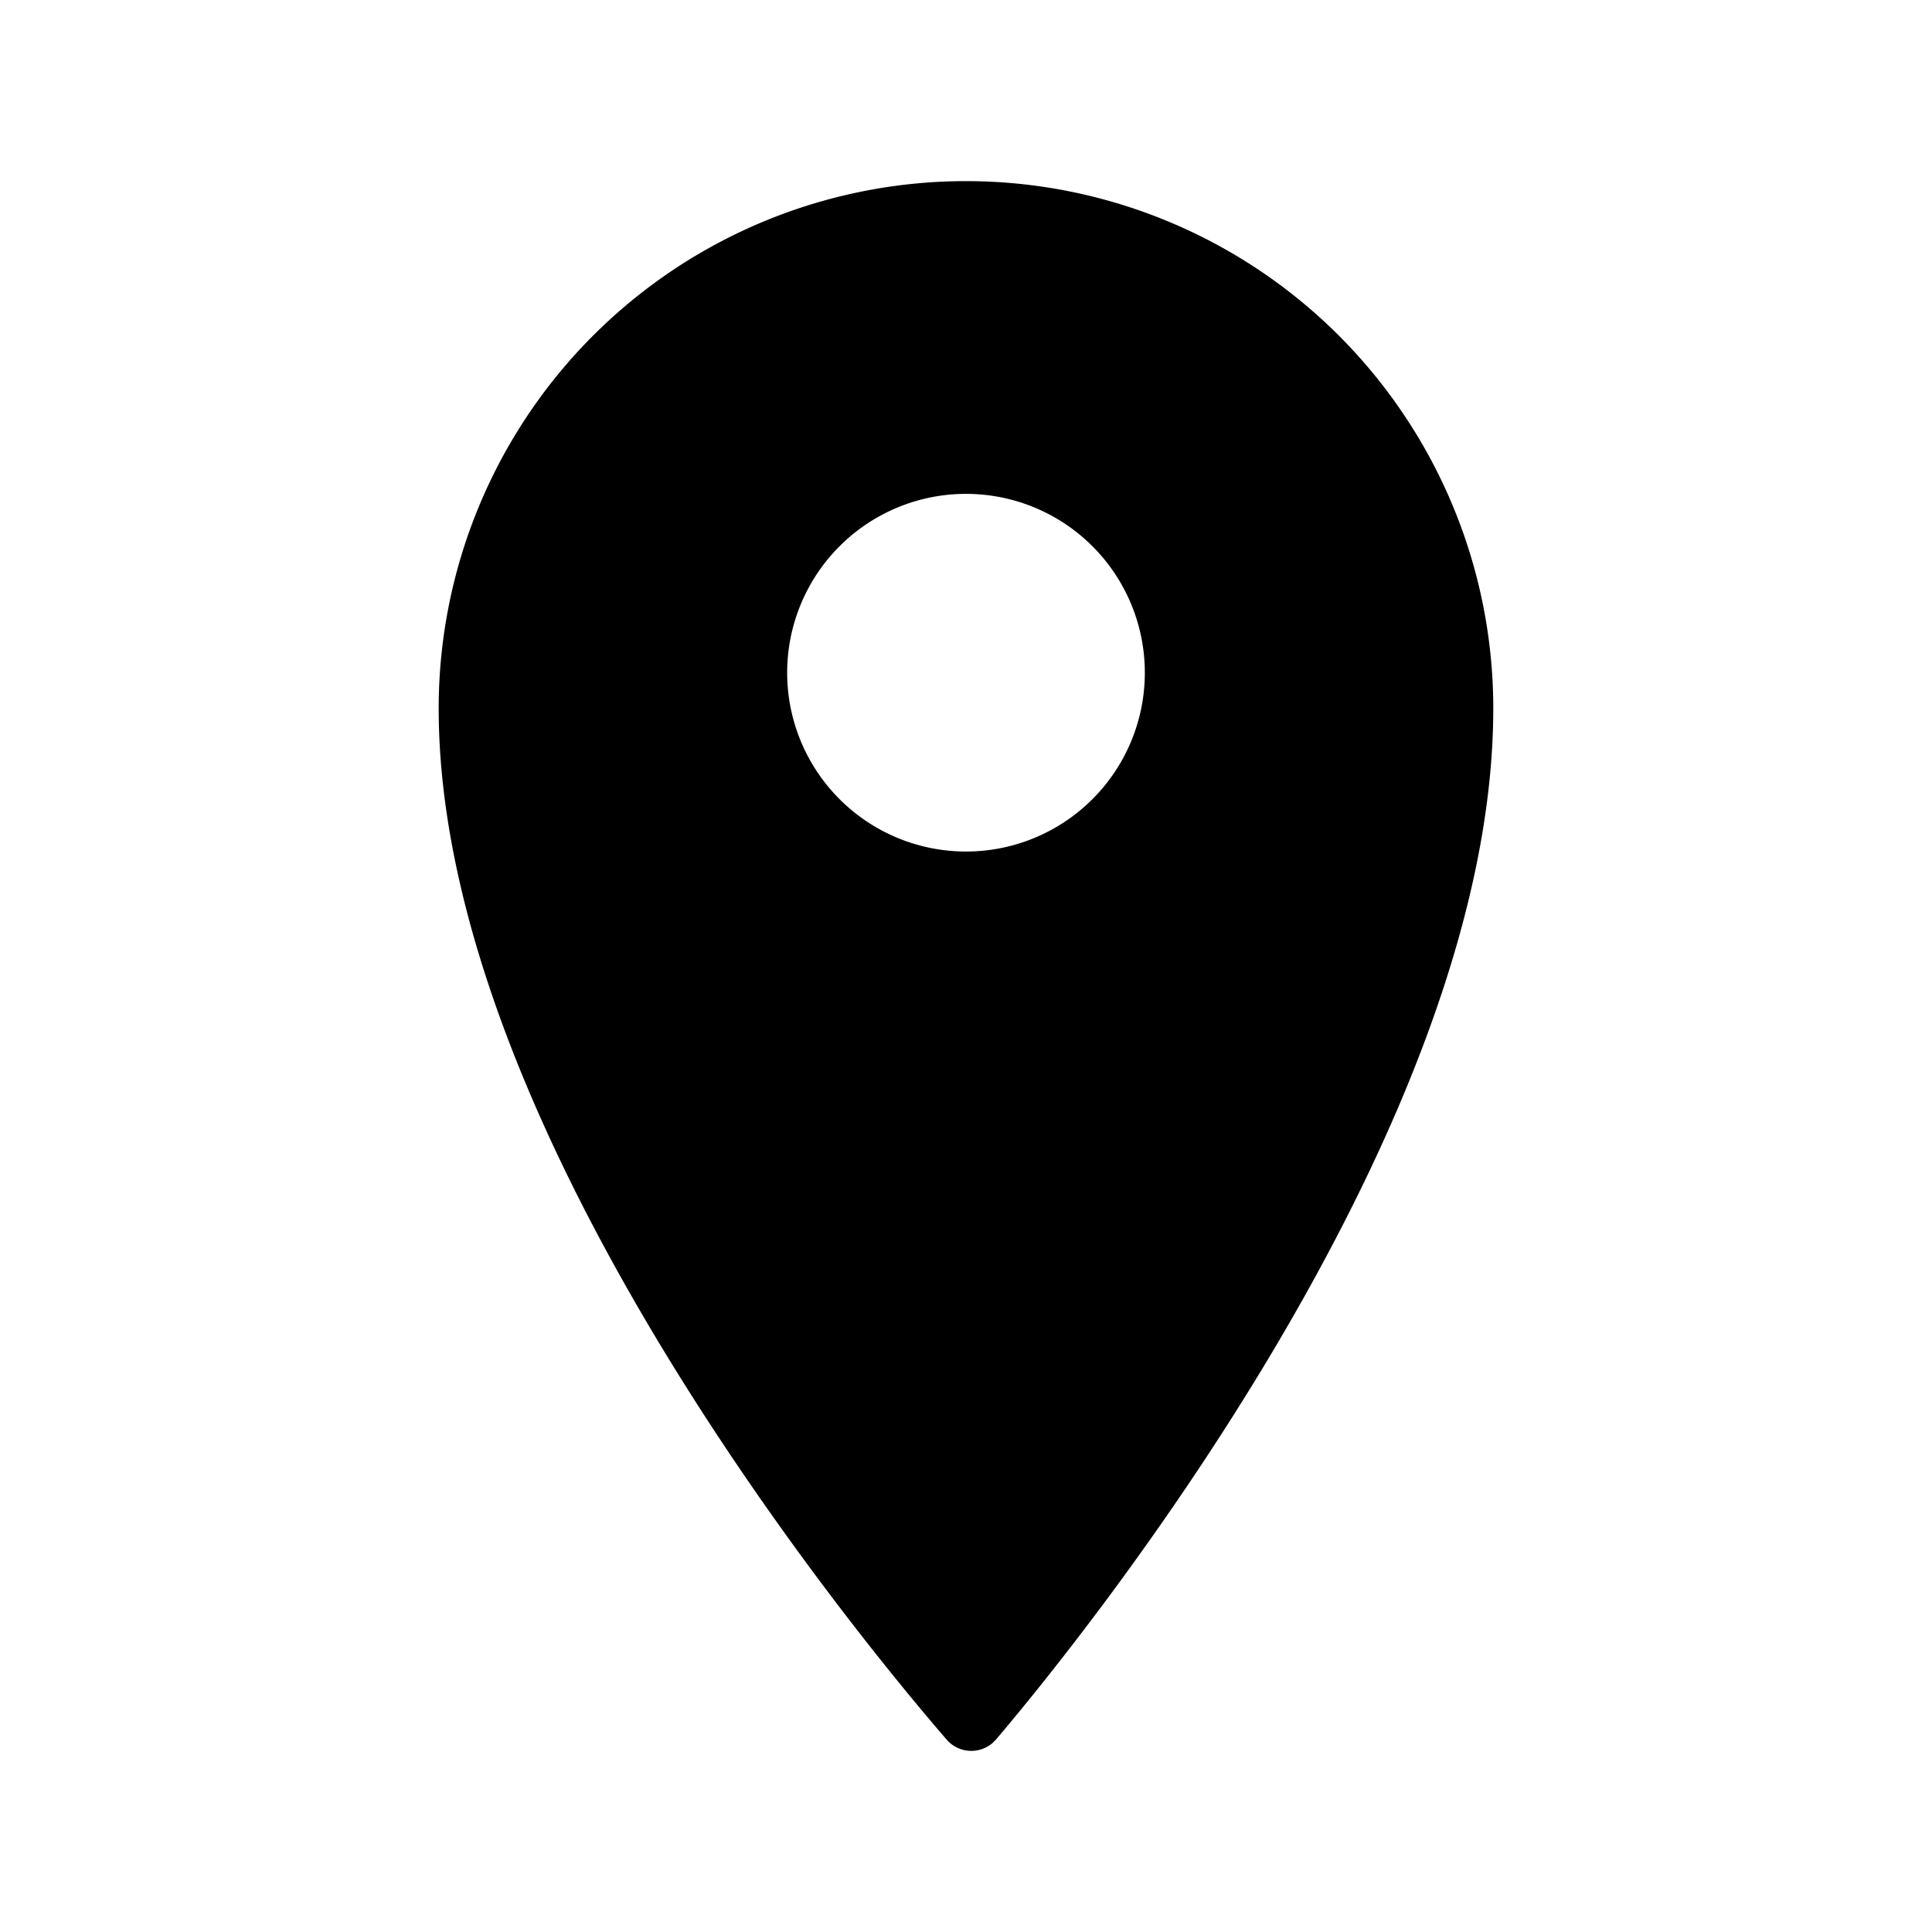 <svg xmlns="http://www.w3.org/2000/svg" width="32" height="32" viewBox="0 0 48 48"><path fill="#000000" stroke="none" d="M24 4.5a13.101 13.101 0 0 0-13.101 13.101c0 10.253 10.002 22.591 12.623 25.622a.809.809 0 0 0 1.139.08l.08-.08C27.327 40.18 37.1 27.854 37.1 17.6A13.101 13.101 0 0 0 24 4.5Zm0 16.656a4.443 4.443 0 1 1 4.443-4.443v.011A4.443 4.443 0 0 1 24 21.156Z"/></svg>
